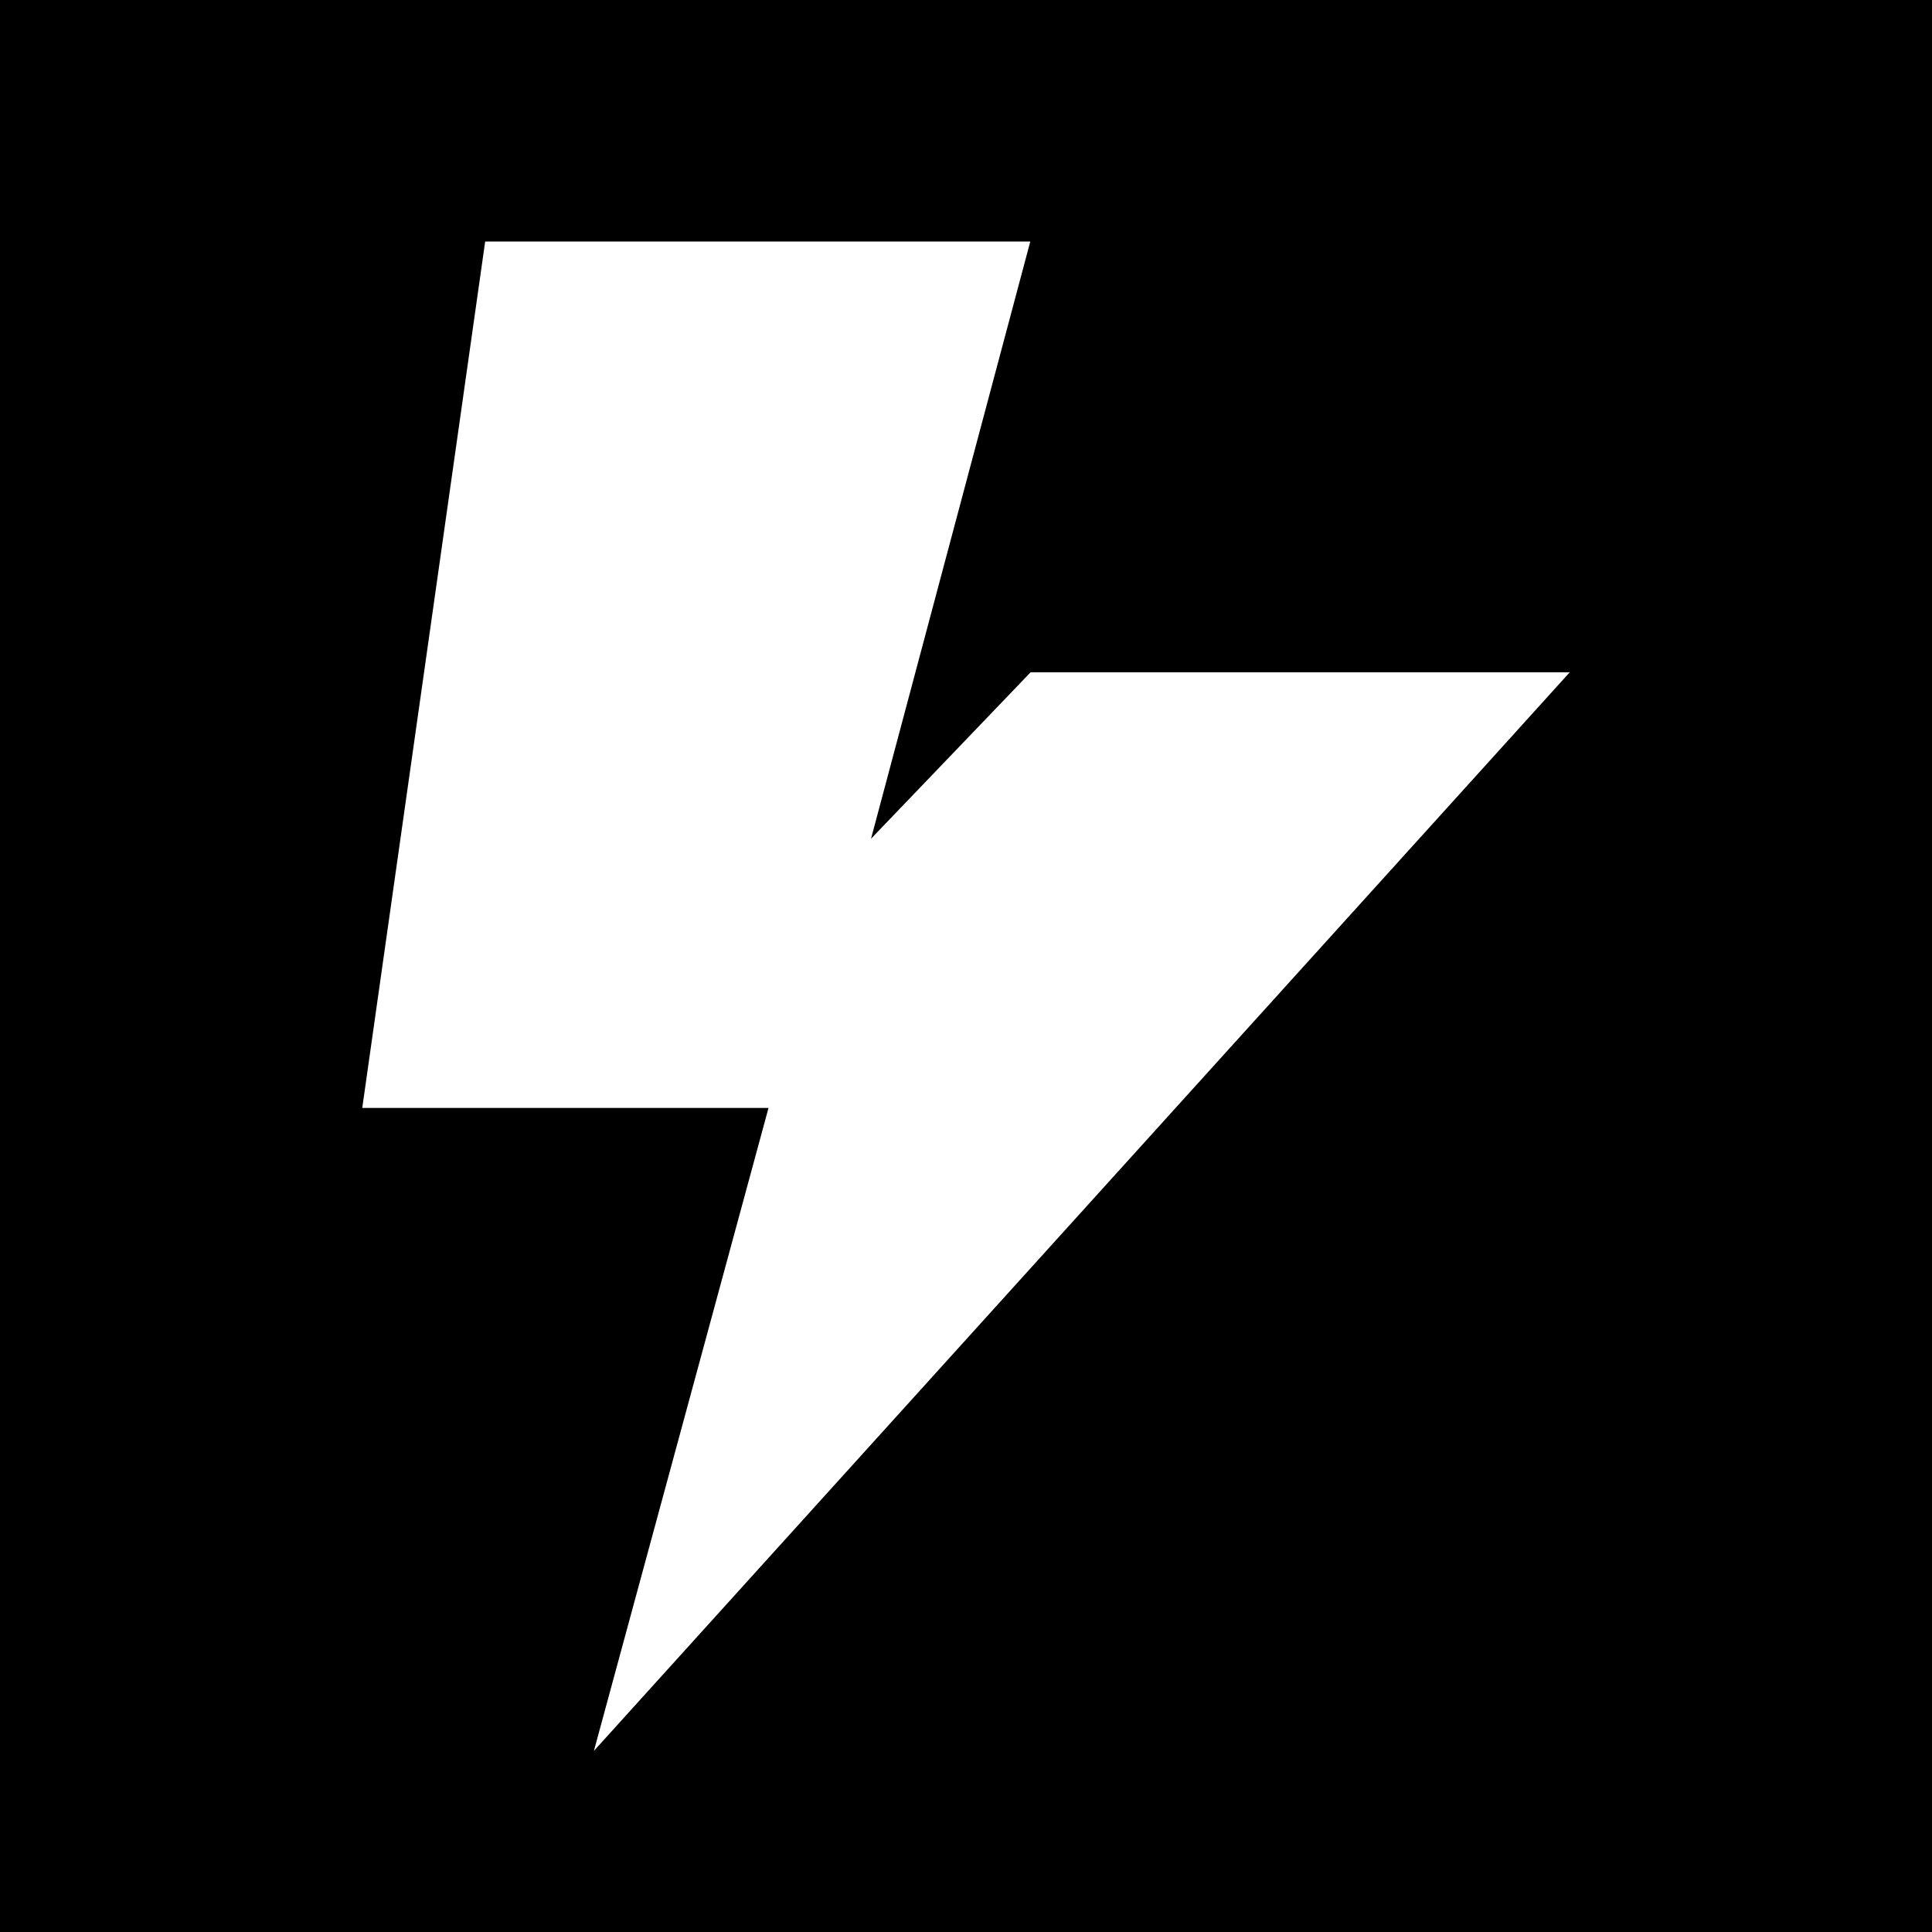<svg width="32" height="32" viewBox="0 0 32 32" fill="none" xmlns="http://www.w3.org/2000/svg">
<rect width="32" height="32" fill="black"/>
<path d="M26 11.135H17.07L14.427 13.892L17.065 4H8.036L6 18.351H12.729L9.837 29L26 11.135Z" fill="white"/>
</svg>
